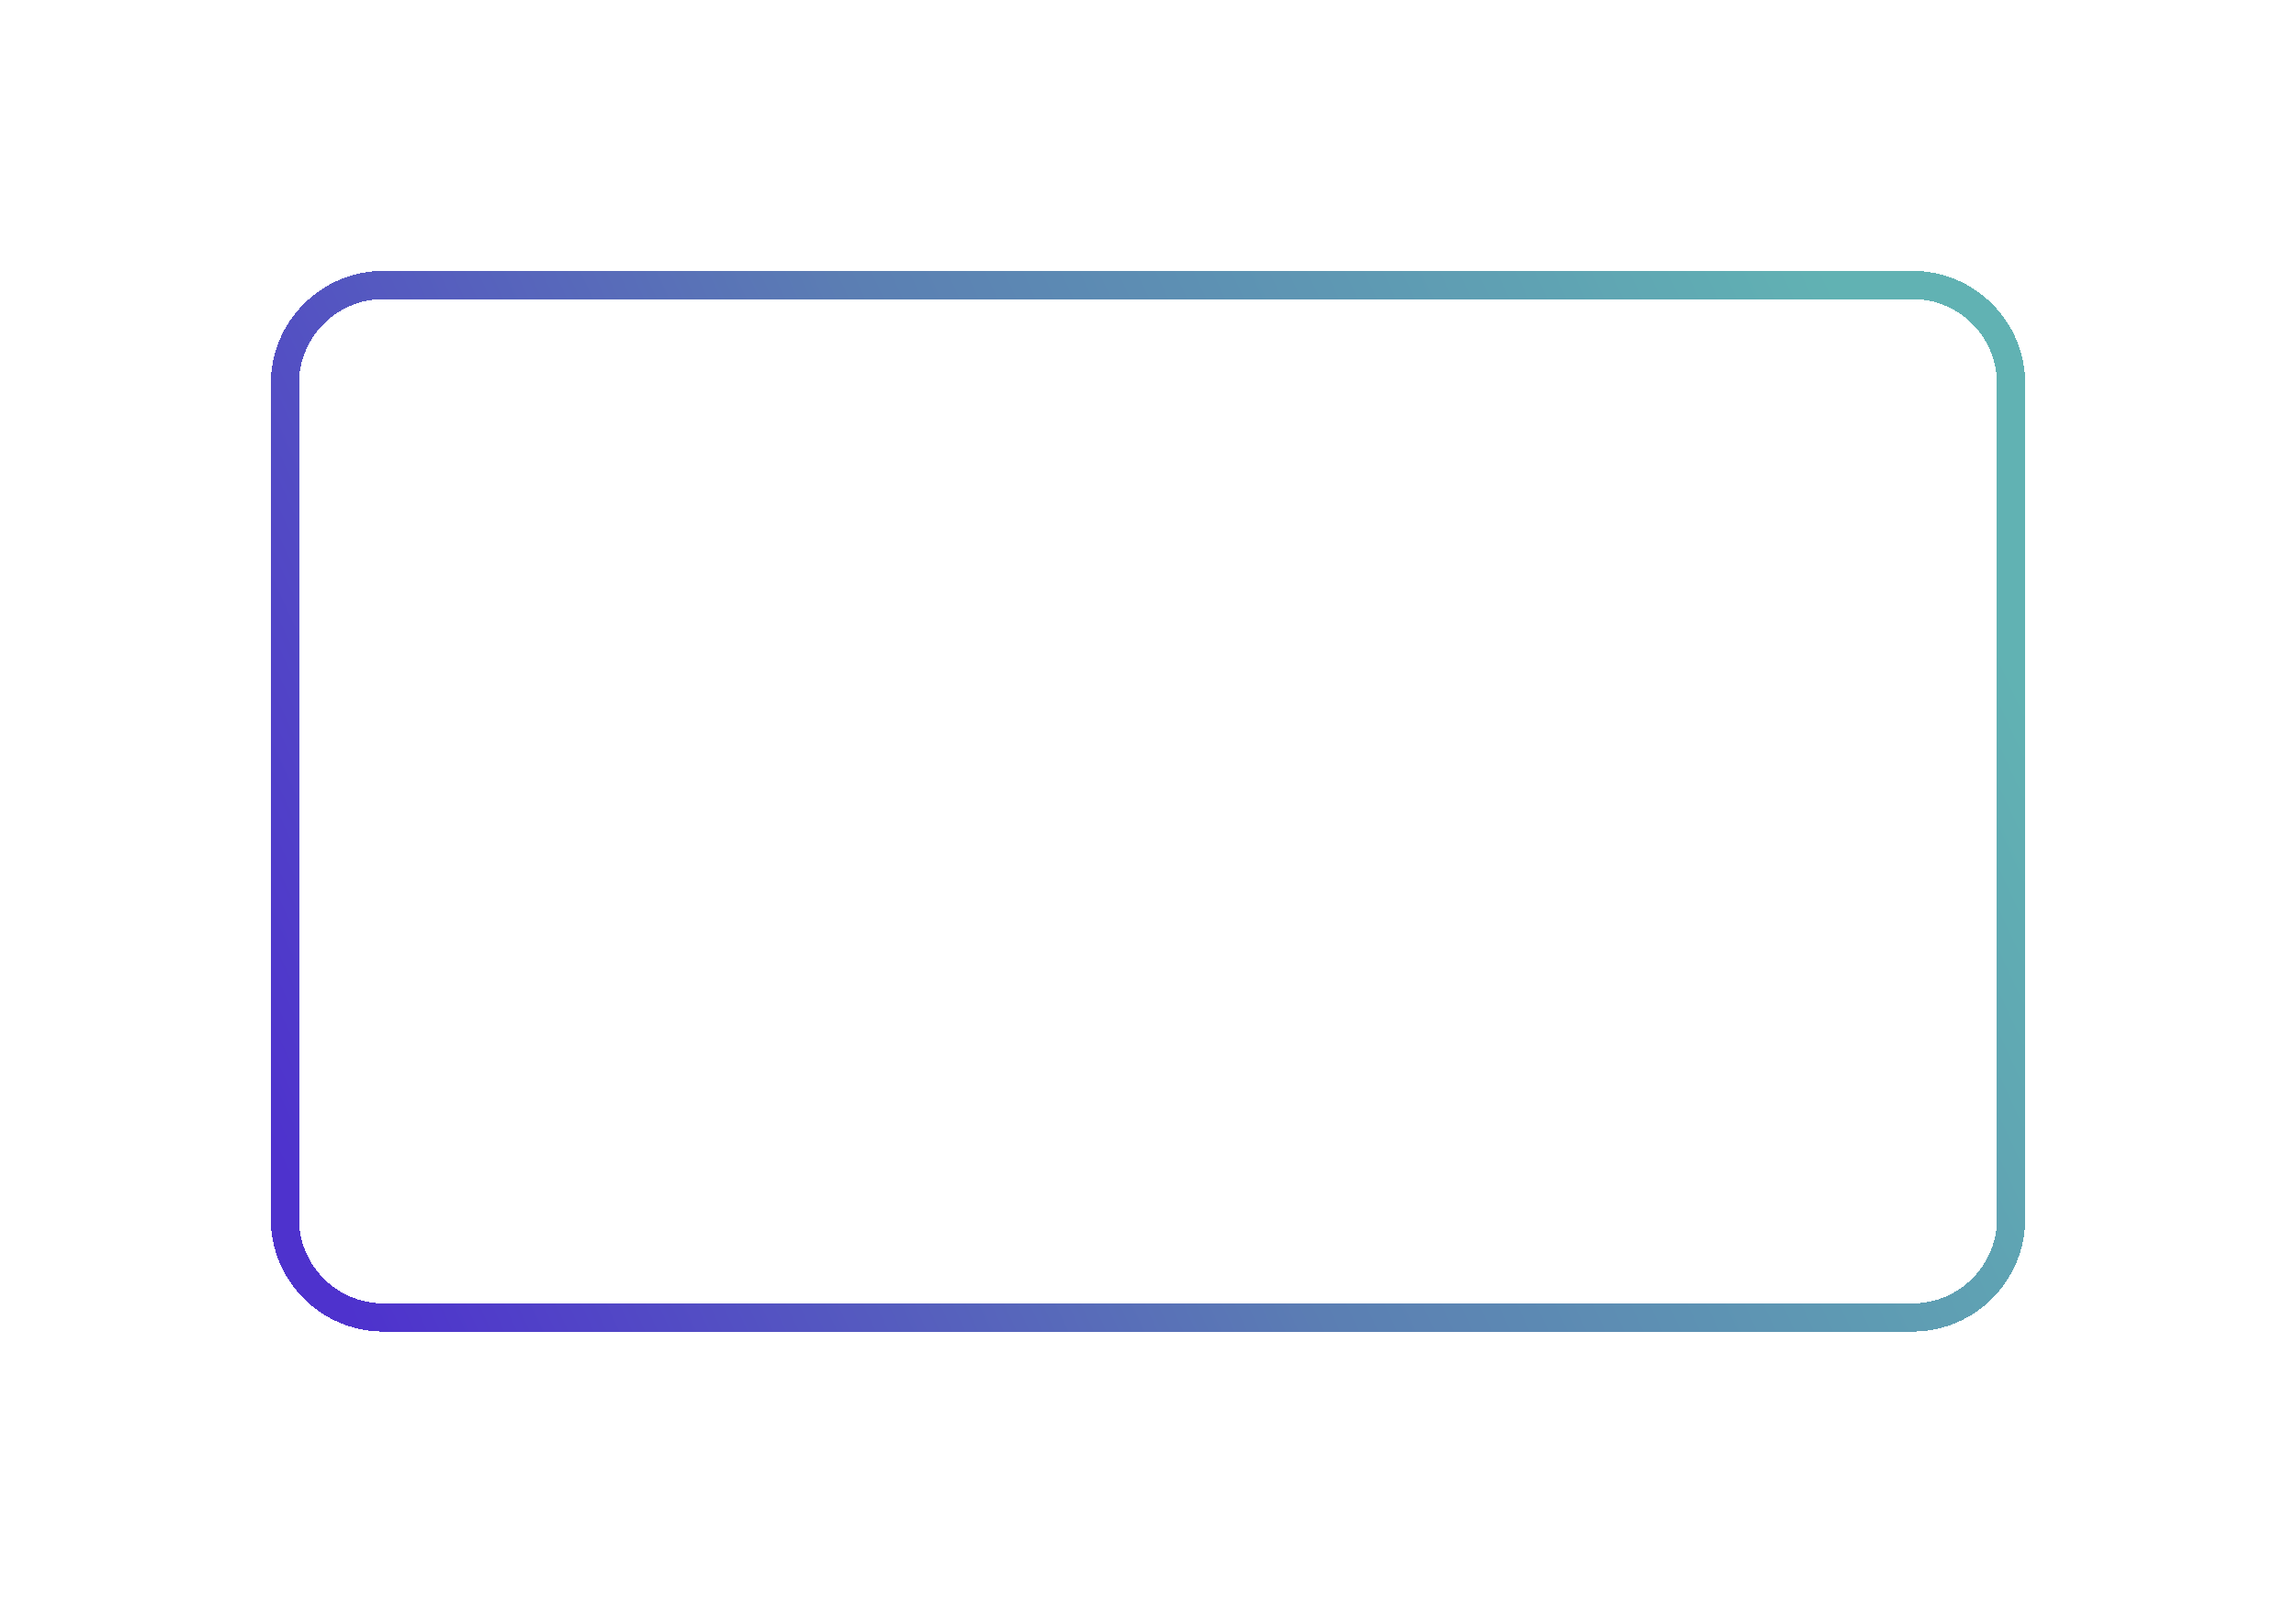 <?xml version="1.0" encoding="UTF-8"?> <svg xmlns="http://www.w3.org/2000/svg" width="407" height="284" viewBox="0 0 407 284" fill="none"> <g filter="url(#filter0_d_31_1464)"> <path d="M50.5 68C50.5 58.335 58.335 50.5 68 50.5H339C348.665 50.5 356.5 58.335 356.5 68V216C356.5 225.665 348.665 233.5 339 233.5H68C58.335 233.5 50.5 225.665 50.5 216V68Z" stroke="url(#paint0_linear_31_1464)" stroke-width="5" shape-rendering="crispEdges"></path> </g> <defs> <filter id="filter0_d_31_1464" x="0" y="0" width="407" height="284" filterUnits="userSpaceOnUse" color-interpolation-filters="sRGB"> <feFlood flood-opacity="0" result="BackgroundImageFix"></feFlood> <feColorMatrix in="SourceAlpha" type="matrix" values="0 0 0 0 0 0 0 0 0 0 0 0 0 0 0 0 0 0 127 0" result="hardAlpha"></feColorMatrix> <feOffset></feOffset> <feGaussianBlur stdDeviation="24"></feGaussianBlur> <feComposite in2="hardAlpha" operator="out"></feComposite> <feColorMatrix type="matrix" values="0 0 0 0 0.451 0 0 0 0 0.855 0 0 0 0 0.855 0 0 0 0.5 0"></feColorMatrix> <feBlend mode="normal" in2="BackgroundImageFix" result="effect1_dropShadow_31_1464"></feBlend> <feBlend mode="normal" in="SourceGraphic" in2="effect1_dropShadow_31_1464" result="shape"></feBlend> </filter> <linearGradient id="paint0_linear_31_1464" x1="31.378" y1="178.952" x2="322.656" y2="44.886" gradientUnits="userSpaceOnUse"> <stop offset="0.016" stop-color="#4E32CD"></stop> <stop offset="0.505" stop-color="#5B7EB3"></stop> <stop offset="1" stop-color="#61B2B3"></stop> </linearGradient> </defs> </svg> 